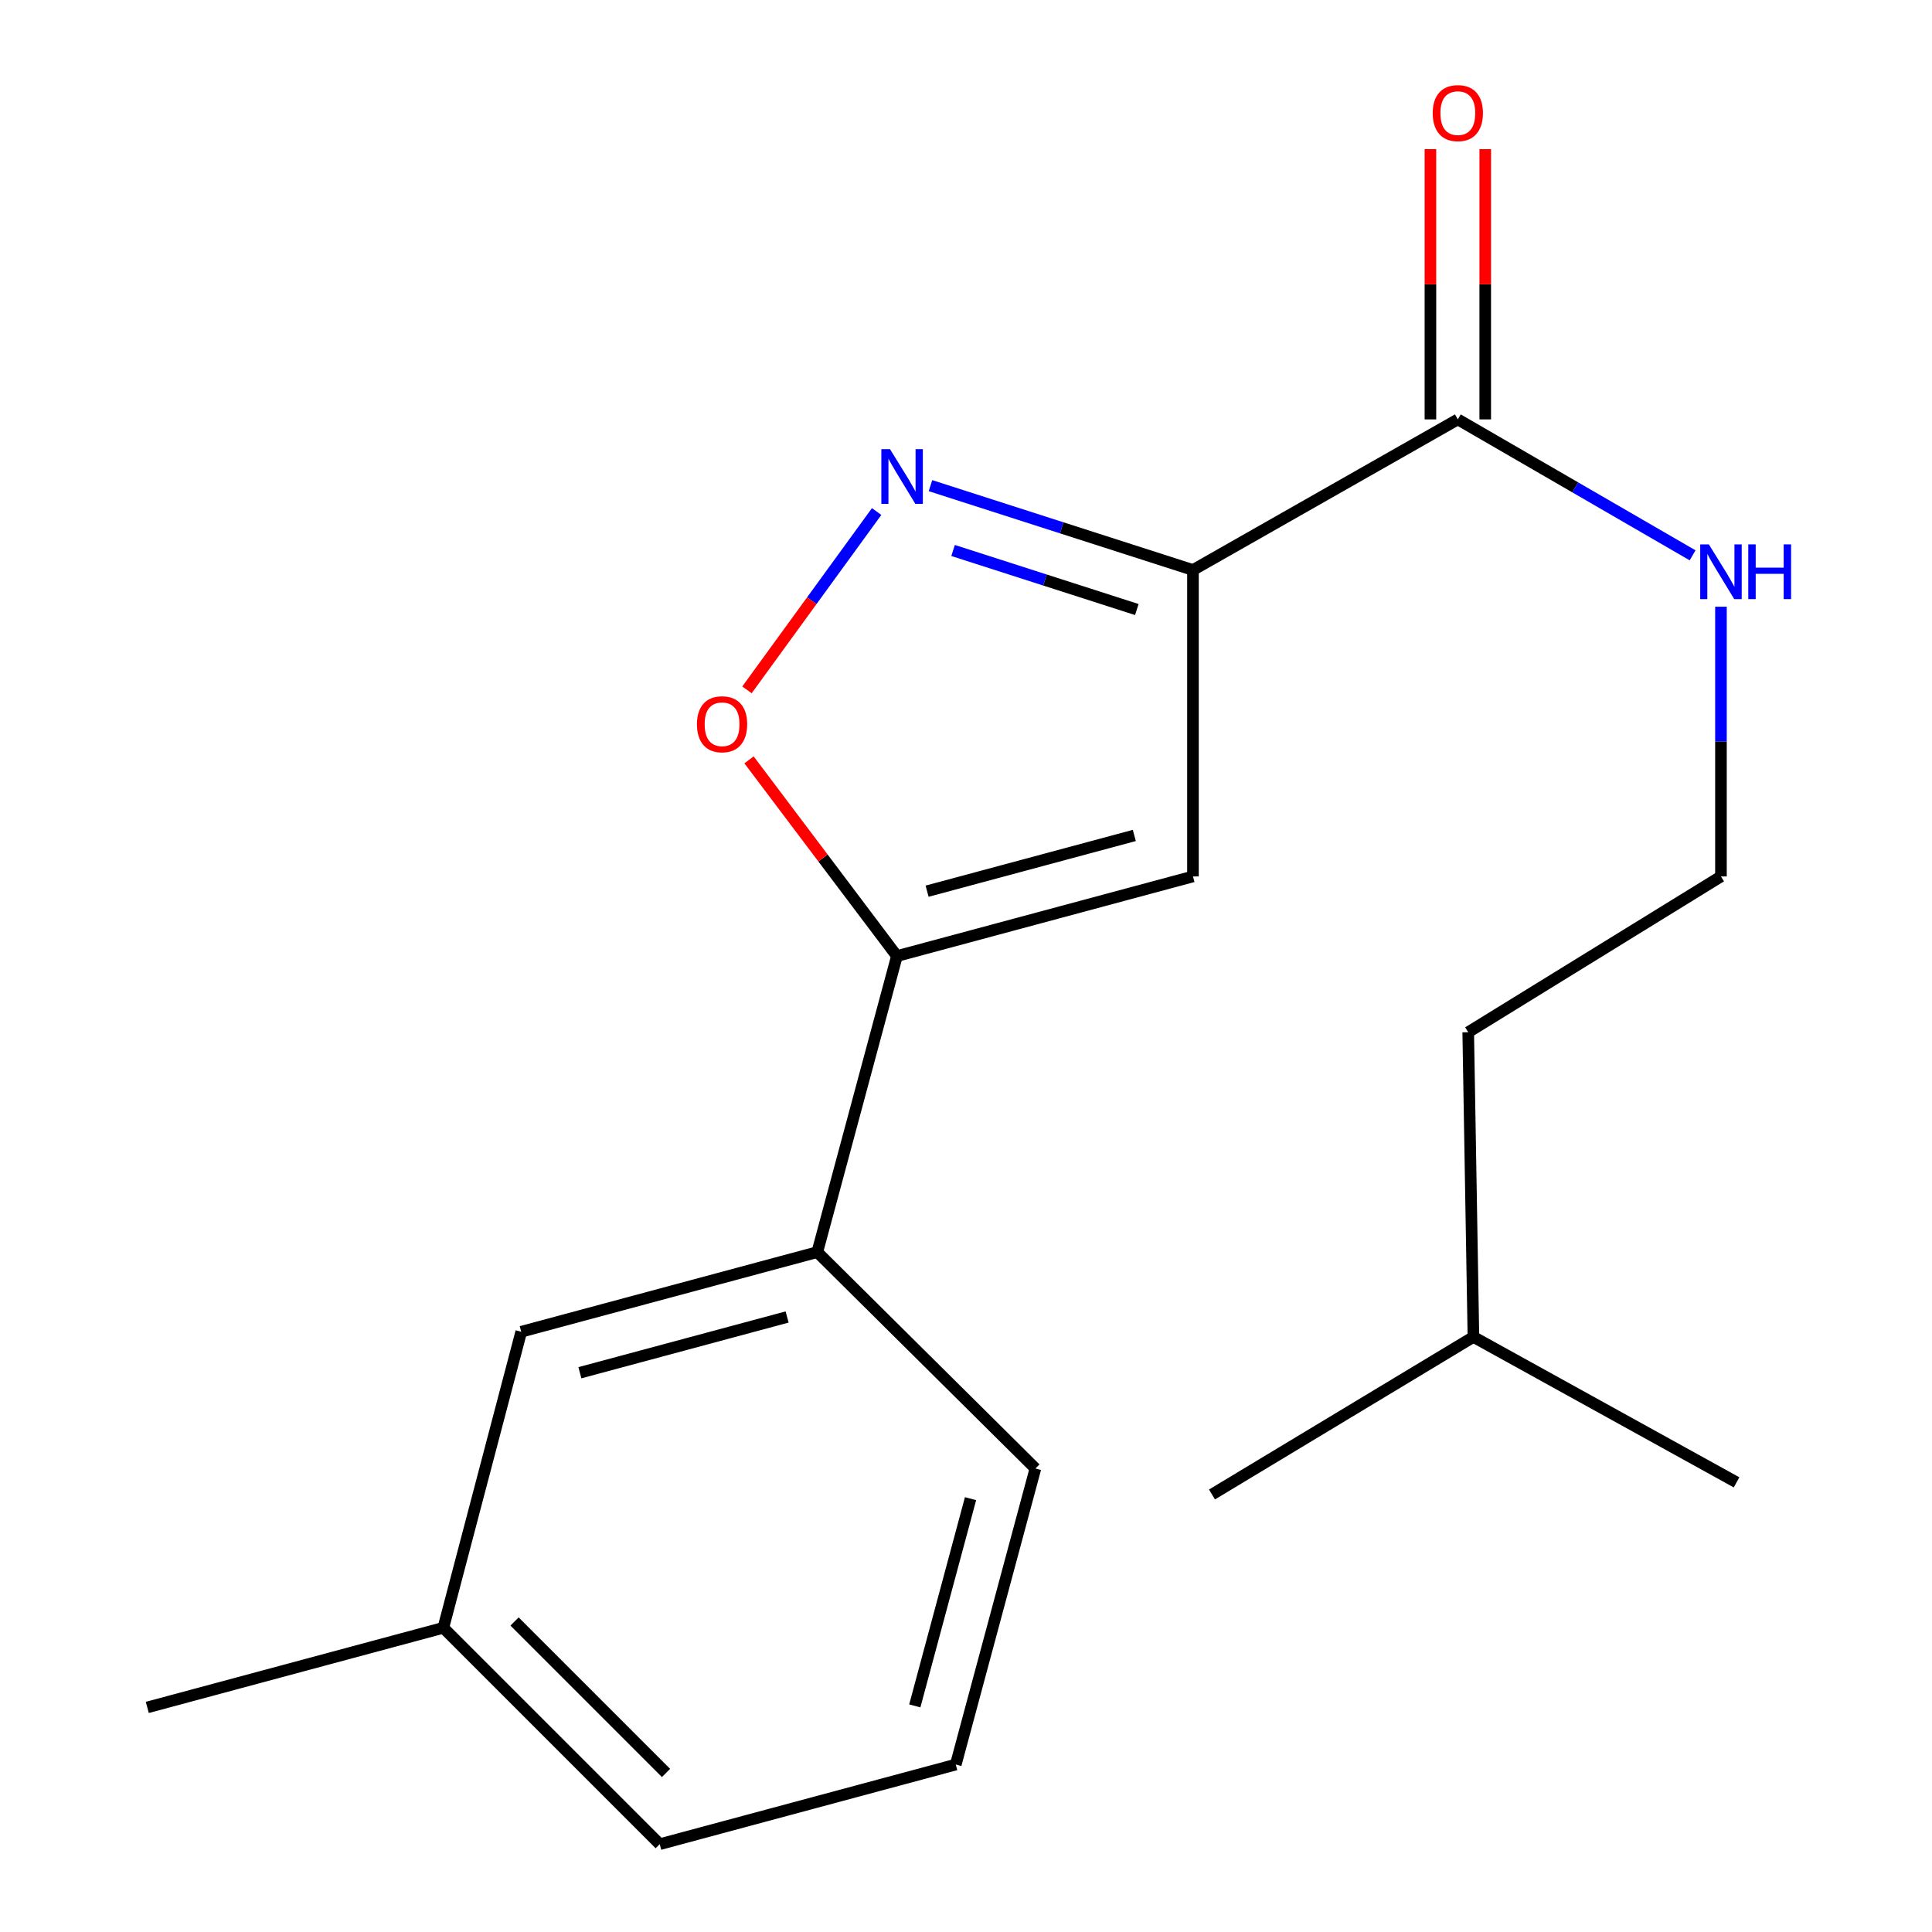 <?xml version='1.0' encoding='iso-8859-1'?>
<svg version='1.1' baseProfile='full'
              xmlns='http://www.w3.org/2000/svg'
                      xmlns:rdkit='http://www.rdkit.org/xml'
                      xmlns:xlink='http://www.w3.org/1999/xlink'
                  xml:space='preserve'
width='1000px' height='1000px' viewBox='0 0 1000 1000'>
<!-- END OF HEADER -->
<rect style='opacity:1.0;fill:#FFFFFF;stroke:none' width='1000' height='1000' x='0' y='0'> </rect>
<path class='bond-0' d='M 754.57,217.079 L 815.331,252.258' style='fill:none;fill-rule:evenodd;stroke:#000000;stroke-width:6px;stroke-linecap:butt;stroke-linejoin:miter;stroke-opacity:1' />
<path class='bond-0' d='M 815.331,252.258 L 876.091,287.437' style='fill:none;fill-rule:evenodd;stroke:#0000FF;stroke-width:6px;stroke-linecap:butt;stroke-linejoin:miter;stroke-opacity:1' />
<path class='bond-1' d='M 768.756,217.079 L 768.756,147.137' style='fill:none;fill-rule:evenodd;stroke:#000000;stroke-width:6px;stroke-linecap:butt;stroke-linejoin:miter;stroke-opacity:1' />
<path class='bond-1' d='M 768.756,147.137 L 768.756,77.195' style='fill:none;fill-rule:evenodd;stroke:#FF0000;stroke-width:6px;stroke-linecap:butt;stroke-linejoin:miter;stroke-opacity:1' />
<path class='bond-1' d='M 740.385,217.079 L 740.385,147.137' style='fill:none;fill-rule:evenodd;stroke:#000000;stroke-width:6px;stroke-linecap:butt;stroke-linejoin:miter;stroke-opacity:1' />
<path class='bond-1' d='M 740.385,147.137 L 740.385,77.195' style='fill:none;fill-rule:evenodd;stroke:#FF0000;stroke-width:6px;stroke-linecap:butt;stroke-linejoin:miter;stroke-opacity:1' />
<path class='bond-2' d='M 754.57,217.079 L 617.476,295.035' style='fill:none;fill-rule:evenodd;stroke:#000000;stroke-width:6px;stroke-linecap:butt;stroke-linejoin:miter;stroke-opacity:1' />
<path class='bond-3' d='M 890.766,314.036 L 890.766,383.84' style='fill:none;fill-rule:evenodd;stroke:#0000FF;stroke-width:6px;stroke-linecap:butt;stroke-linejoin:miter;stroke-opacity:1' />
<path class='bond-3' d='M 890.766,383.84 L 890.766,453.644' style='fill:none;fill-rule:evenodd;stroke:#000000;stroke-width:6px;stroke-linecap:butt;stroke-linejoin:miter;stroke-opacity:1' />
<path class='bond-4' d='M 229.475,842.544 L 341.476,954.545' style='fill:none;fill-rule:evenodd;stroke:#000000;stroke-width:6px;stroke-linecap:butt;stroke-linejoin:miter;stroke-opacity:1' />
<path class='bond-4' d='M 266.336,839.283 L 344.737,917.684' style='fill:none;fill-rule:evenodd;stroke:#000000;stroke-width:6px;stroke-linecap:butt;stroke-linejoin:miter;stroke-opacity:1' />
<path class='bond-5' d='M 229.475,842.544 L 269.793,689.31' style='fill:none;fill-rule:evenodd;stroke:#000000;stroke-width:6px;stroke-linecap:butt;stroke-linejoin:miter;stroke-opacity:1' />
<path class='bond-6' d='M 229.475,842.544 L 76.241,883.76' style='fill:none;fill-rule:evenodd;stroke:#000000;stroke-width:6px;stroke-linecap:butt;stroke-linejoin:miter;stroke-opacity:1' />
<path class='bond-7' d='M 341.476,954.545 L 494.71,913.329' style='fill:none;fill-rule:evenodd;stroke:#000000;stroke-width:6px;stroke-linecap:butt;stroke-linejoin:miter;stroke-opacity:1' />
<path class='bond-8' d='M 494.71,913.329 L 535.926,760.095' style='fill:none;fill-rule:evenodd;stroke:#000000;stroke-width:6px;stroke-linecap:butt;stroke-linejoin:miter;stroke-opacity:1' />
<path class='bond-8' d='M 473.495,882.975 L 502.347,775.711' style='fill:none;fill-rule:evenodd;stroke:#000000;stroke-width:6px;stroke-linecap:butt;stroke-linejoin:miter;stroke-opacity:1' />
<path class='bond-9' d='M 759.945,534.28 L 762.64,691.99' style='fill:none;fill-rule:evenodd;stroke:#000000;stroke-width:6px;stroke-linecap:butt;stroke-linejoin:miter;stroke-opacity:1' />
<path class='bond-10' d='M 759.945,534.28 L 890.766,453.644' style='fill:none;fill-rule:evenodd;stroke:#000000;stroke-width:6px;stroke-linecap:butt;stroke-linejoin:miter;stroke-opacity:1' />
<path class='bond-11' d='M 762.64,691.99 L 898.836,767.267' style='fill:none;fill-rule:evenodd;stroke:#000000;stroke-width:6px;stroke-linecap:butt;stroke-linejoin:miter;stroke-opacity:1' />
<path class='bond-12' d='M 762.64,691.99 L 627.327,773.54' style='fill:none;fill-rule:evenodd;stroke:#000000;stroke-width:6px;stroke-linecap:butt;stroke-linejoin:miter;stroke-opacity:1' />
<path class='bond-13' d='M 535.926,760.095 L 423.026,648.094' style='fill:none;fill-rule:evenodd;stroke:#000000;stroke-width:6px;stroke-linecap:butt;stroke-linejoin:miter;stroke-opacity:1' />
<path class='bond-14' d='M 423.026,648.094 L 269.793,689.31' style='fill:none;fill-rule:evenodd;stroke:#000000;stroke-width:6px;stroke-linecap:butt;stroke-linejoin:miter;stroke-opacity:1' />
<path class='bond-14' d='M 407.41,681.673 L 300.147,710.525' style='fill:none;fill-rule:evenodd;stroke:#000000;stroke-width:6px;stroke-linecap:butt;stroke-linejoin:miter;stroke-opacity:1' />
<path class='bond-15' d='M 423.026,648.094 L 464.243,494.86' style='fill:none;fill-rule:evenodd;stroke:#000000;stroke-width:6px;stroke-linecap:butt;stroke-linejoin:miter;stroke-opacity:1' />
<path class='bond-16' d='M 617.476,453.644 L 464.243,494.86' style='fill:none;fill-rule:evenodd;stroke:#000000;stroke-width:6px;stroke-linecap:butt;stroke-linejoin:miter;stroke-opacity:1' />
<path class='bond-16' d='M 587.122,432.429 L 479.859,461.281' style='fill:none;fill-rule:evenodd;stroke:#000000;stroke-width:6px;stroke-linecap:butt;stroke-linejoin:miter;stroke-opacity:1' />
<path class='bond-17' d='M 617.476,453.644 L 617.476,295.035' style='fill:none;fill-rule:evenodd;stroke:#000000;stroke-width:6px;stroke-linecap:butt;stroke-linejoin:miter;stroke-opacity:1' />
<path class='bond-18' d='M 464.243,494.86 L 425.971,444.084' style='fill:none;fill-rule:evenodd;stroke:#000000;stroke-width:6px;stroke-linecap:butt;stroke-linejoin:miter;stroke-opacity:1' />
<path class='bond-18' d='M 425.971,444.084 L 387.698,393.308' style='fill:none;fill-rule:evenodd;stroke:#FF0000;stroke-width:6px;stroke-linecap:butt;stroke-linejoin:miter;stroke-opacity:1' />
<path class='bond-19' d='M 617.476,295.035 L 549.546,273.202' style='fill:none;fill-rule:evenodd;stroke:#000000;stroke-width:6px;stroke-linecap:butt;stroke-linejoin:miter;stroke-opacity:1' />
<path class='bond-19' d='M 549.546,273.202 L 481.616,251.37' style='fill:none;fill-rule:evenodd;stroke:#0000FF;stroke-width:6px;stroke-linecap:butt;stroke-linejoin:miter;stroke-opacity:1' />
<path class='bond-19' d='M 588.416,315.495 L 540.865,300.212' style='fill:none;fill-rule:evenodd;stroke:#000000;stroke-width:6px;stroke-linecap:butt;stroke-linejoin:miter;stroke-opacity:1' />
<path class='bond-19' d='M 540.865,300.212 L 493.314,284.929' style='fill:none;fill-rule:evenodd;stroke:#0000FF;stroke-width:6px;stroke-linecap:butt;stroke-linejoin:miter;stroke-opacity:1' />
<path class='bond-20' d='M 453.745,264.768 L 420.186,310.918' style='fill:none;fill-rule:evenodd;stroke:#0000FF;stroke-width:6px;stroke-linecap:butt;stroke-linejoin:miter;stroke-opacity:1' />
<path class='bond-20' d='M 420.186,310.918 L 386.626,357.068' style='fill:none;fill-rule:evenodd;stroke:#FF0000;stroke-width:6px;stroke-linecap:butt;stroke-linejoin:miter;stroke-opacity:1' />
<path  class='atom-1' d='M 884.506 281.774
L 893.786 296.774
Q 894.706 298.254, 896.186 300.934
Q 897.666 303.614, 897.746 303.774
L 897.746 281.774
L 901.506 281.774
L 901.506 310.094
L 897.626 310.094
L 887.666 293.694
Q 886.506 291.774, 885.266 289.574
Q 884.066 287.374, 883.706 286.694
L 883.706 310.094
L 880.026 310.094
L 880.026 281.774
L 884.506 281.774
' fill='#0000FF'/>
<path  class='atom-1' d='M 904.906 281.774
L 908.746 281.774
L 908.746 293.814
L 923.226 293.814
L 923.226 281.774
L 927.066 281.774
L 927.066 310.094
L 923.226 310.094
L 923.226 297.014
L 908.746 297.014
L 908.746 310.094
L 904.906 310.094
L 904.906 281.774
' fill='#0000FF'/>
<path  class='atom-2' d='M 741.57 58.55
Q 741.57 51.75, 744.93 47.95
Q 748.29 44.15, 754.57 44.15
Q 760.85 44.15, 764.21 47.95
Q 767.57 51.75, 767.57 58.55
Q 767.57 65.43, 764.17 69.35
Q 760.77 73.23, 754.57 73.23
Q 748.33 73.23, 744.93 69.35
Q 741.57 65.47, 741.57 58.55
M 754.57 70.03
Q 758.89 70.03, 761.21 67.15
Q 763.57 64.23, 763.57 58.55
Q 763.57 52.99, 761.21 50.19
Q 758.89 47.35, 754.57 47.35
Q 750.25 47.35, 747.89 50.15
Q 745.57 52.95, 745.57 58.55
Q 745.57 64.27, 747.89 67.15
Q 750.25 70.03, 754.57 70.03
' fill='#FF0000'/>
<path  class='atom-17' d='M 460.662 232.487
L 469.942 247.487
Q 470.862 248.967, 472.342 251.647
Q 473.822 254.327, 473.902 254.487
L 473.902 232.487
L 477.662 232.487
L 477.662 260.807
L 473.782 260.807
L 463.822 244.407
Q 462.662 242.487, 461.422 240.287
Q 460.222 238.087, 459.862 237.407
L 459.862 260.807
L 456.182 260.807
L 456.182 232.487
L 460.662 232.487
' fill='#0000FF'/>
<path  class='atom-18' d='M 360.74 374.869
Q 360.74 368.069, 364.1 364.269
Q 367.46 360.469, 373.74 360.469
Q 380.02 360.469, 383.38 364.269
Q 386.74 368.069, 386.74 374.869
Q 386.74 381.749, 383.34 385.669
Q 379.94 389.549, 373.74 389.549
Q 367.5 389.549, 364.1 385.669
Q 360.74 381.789, 360.74 374.869
M 373.74 386.349
Q 378.06 386.349, 380.38 383.469
Q 382.74 380.549, 382.74 374.869
Q 382.74 369.309, 380.38 366.509
Q 378.06 363.669, 373.74 363.669
Q 369.42 363.669, 367.06 366.469
Q 364.74 369.269, 364.74 374.869
Q 364.74 380.589, 367.06 383.469
Q 369.42 386.349, 373.74 386.349
' fill='#FF0000'/>
</svg>
